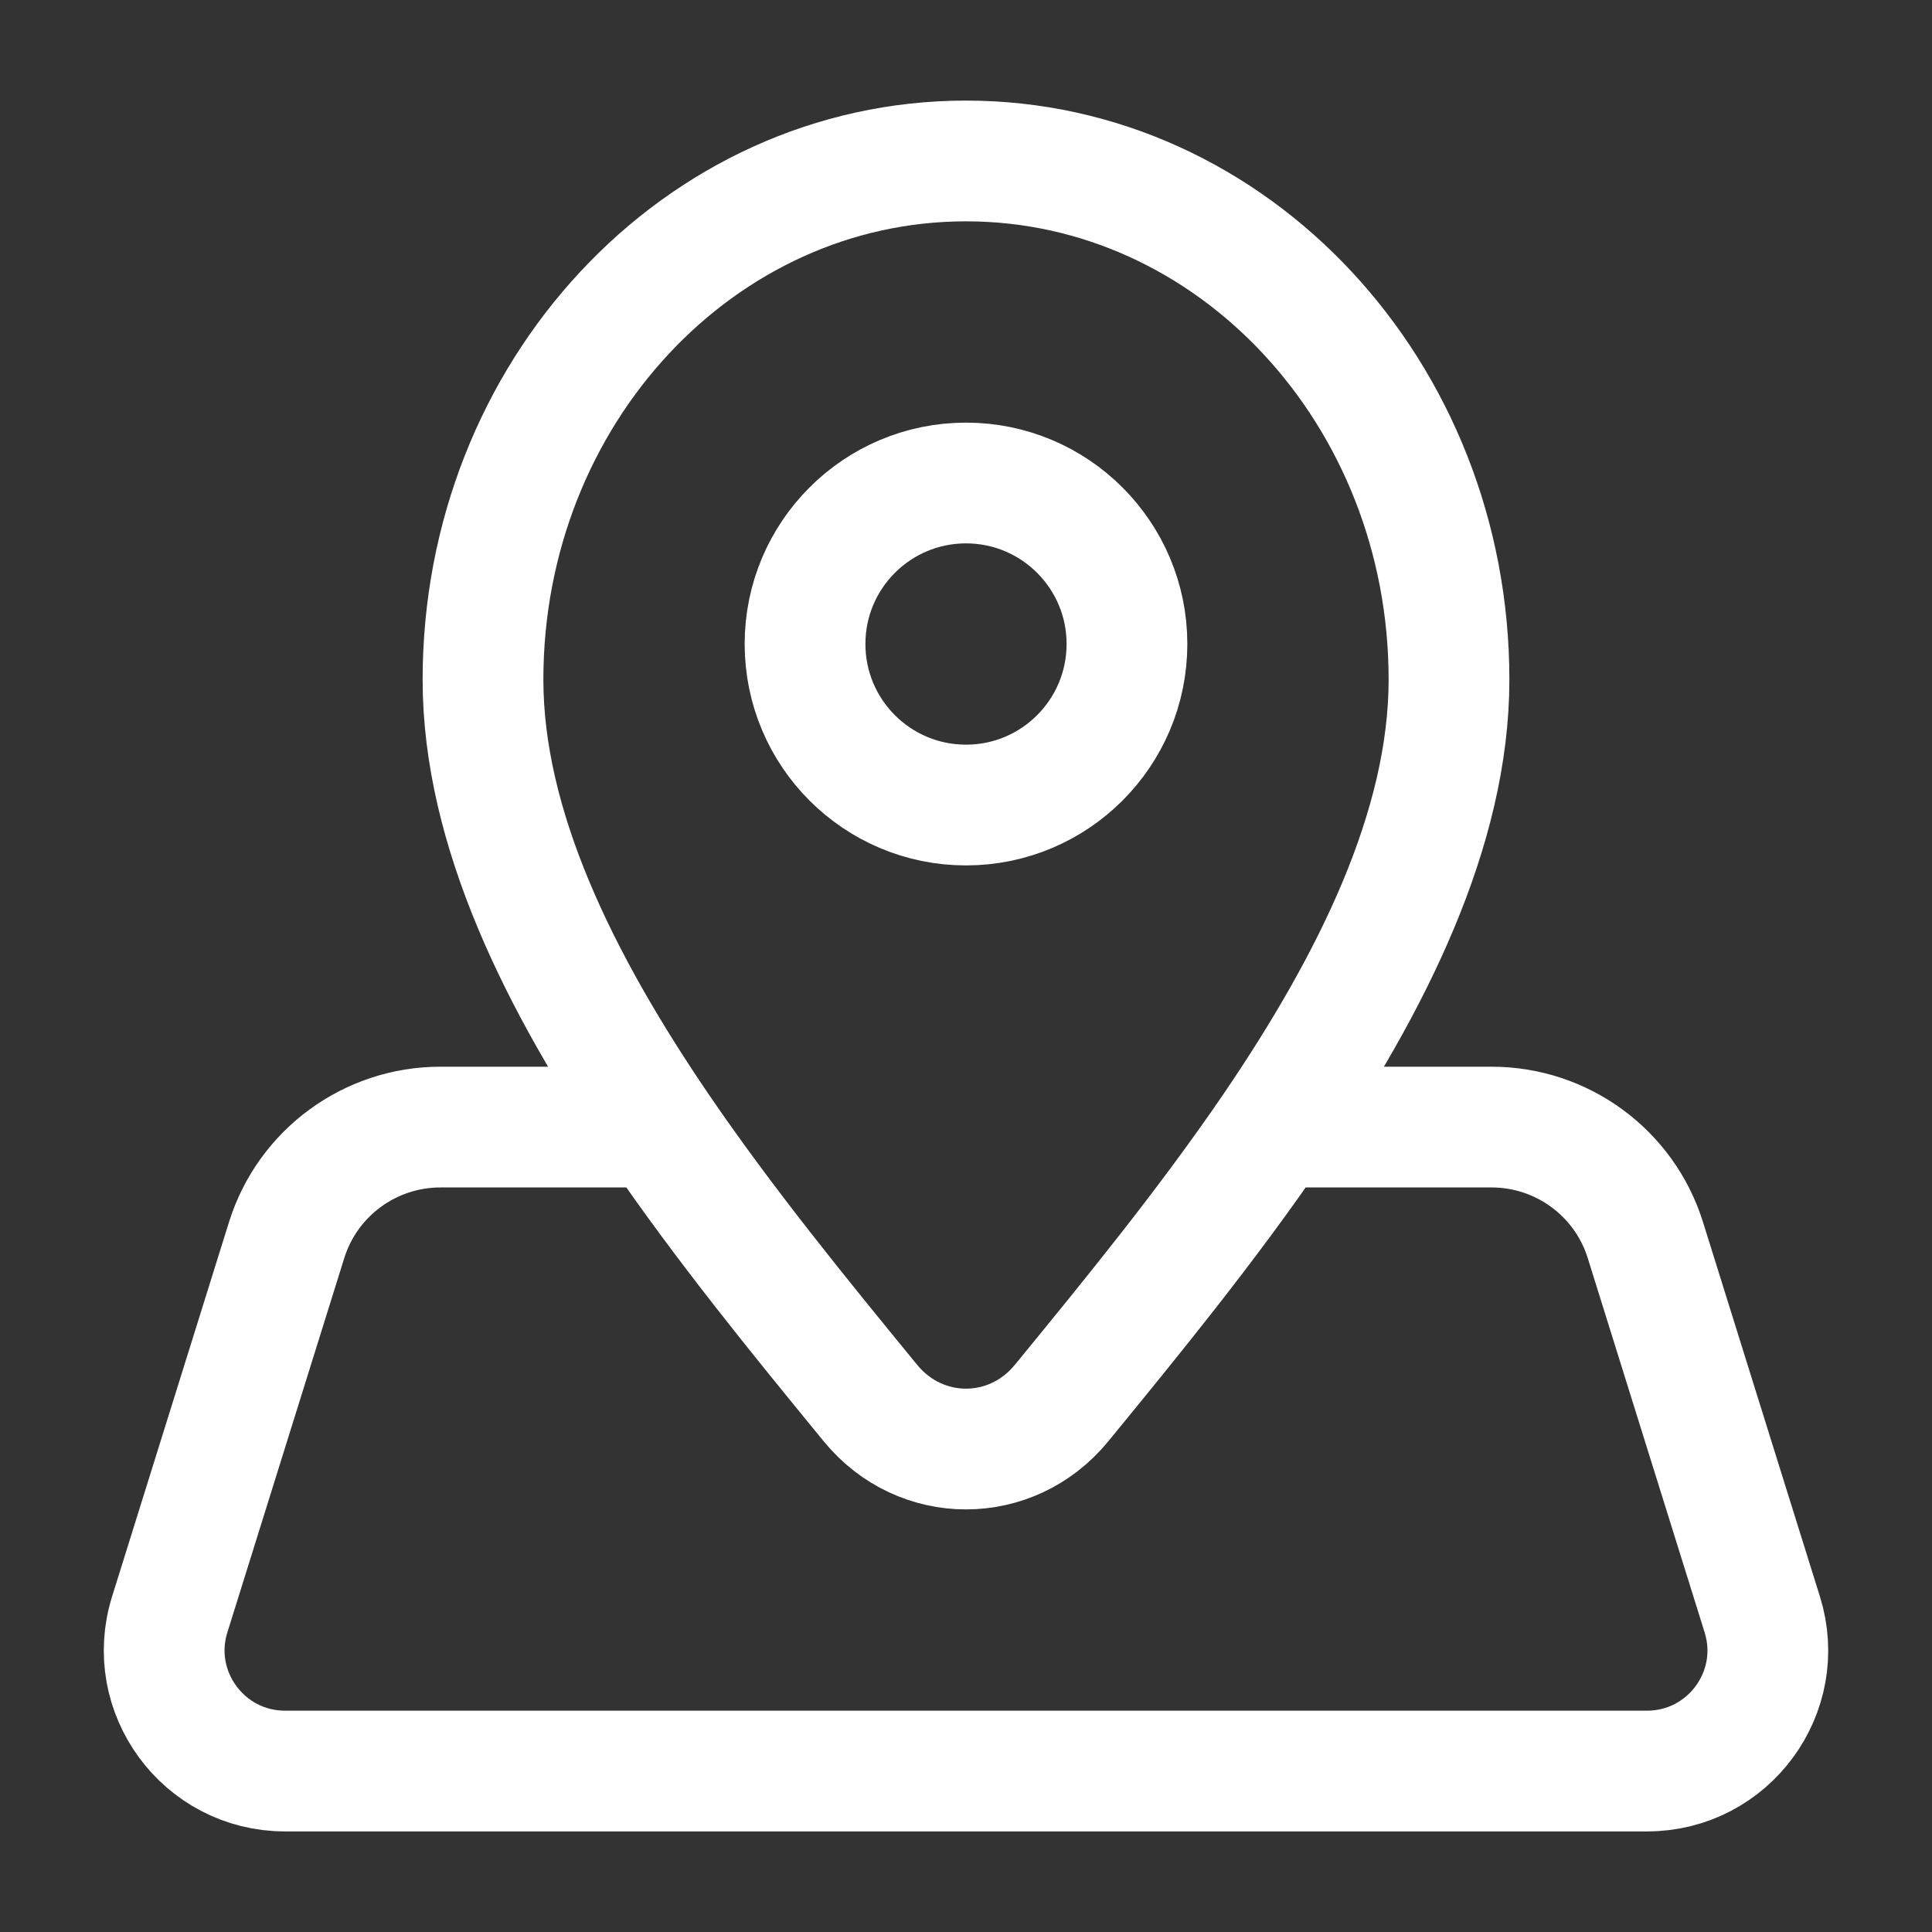 <svg width="16" height="16" viewBox="0 0 16 16" fill="none" xmlns="http://www.w3.org/2000/svg">
<rect x="0" y="0" width="16" height="16" fill="#333333" stroke="none"/>
<g id="pin-map" clip-path="url(#clip0_500_8276)">
<path id="icon" d="M10.551 9.334H12.353C12.936 9.334 13.452 9.713 13.626 10.269L14.594 13.369C14.796 14.012 14.315 14.667 13.64 14.667H2.36C1.686 14.667 1.204 14.012 1.406 13.369L2.374 10.269C2.548 9.713 3.064 9.334 3.647 9.334H5.449M10.551 9.334C11.362 8.141 12 6.863 12 5.628C12 3.256 10.209 1.333 8 1.333C5.791 1.333 4 3.256 4 5.628C4 6.863 4.638 8.141 5.449 9.334M10.551 9.334C10.002 10.14 9.374 10.908 8.81 11.597L8.791 11.62C8.376 12.127 7.624 12.127 7.209 11.62L7.19 11.597C6.626 10.908 5.998 10.14 5.449 9.334M9.333 5.333C9.333 6.07 8.736 6.667 8 6.667C7.264 6.667 6.667 6.07 6.667 5.333C6.667 4.597 7.264 4 8 4C8.736 4 9.333 4.597 9.333 5.333Z" stroke="white" stroke-linecap="round" stroke-linejoin="round"/>
</g>
<defs>
<clipPath id="clip0_500_8276">
<rect width="16" height="16" fill="white"/>
</clipPath>
</defs>
</svg>
